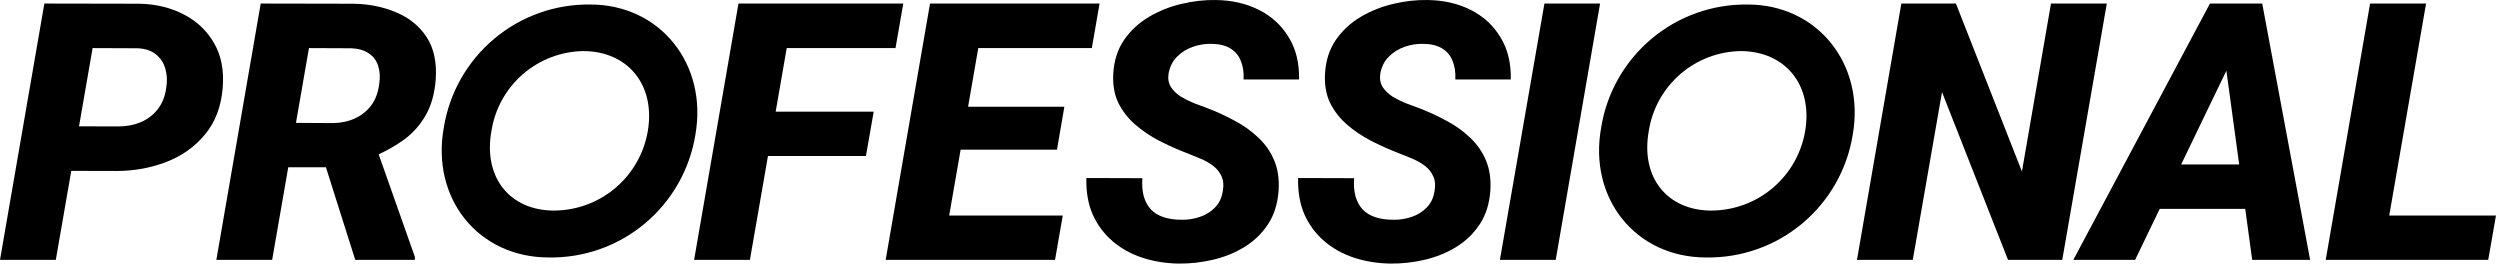 <svg width="208" height="22" viewBox="0 0 208 22" fill="none" xmlns="http://www.w3.org/2000/svg">
<path d="M141.947 21.421C144.868 21.471 147.708 20.466 149.949 18.592C152.189 16.718 153.68 14.1 154.147 11.216C155.187 5.319 151.197 0.376 145.416 0.376C142.493 0.333 139.652 1.343 137.412 3.222C135.172 5.1 133.683 7.723 133.217 10.609C132.147 16.506 136.079 21.421 141.947 21.421ZM142.41 17.521C138.709 17.521 136.485 14.774 137.178 10.901C137.463 9.071 138.385 7.401 139.781 6.184C141.177 4.967 142.958 4.282 144.809 4.25C148.509 4.25 150.851 7.054 150.186 10.925C149.87 12.762 148.918 14.429 147.496 15.635C146.074 16.84 144.274 17.507 142.41 17.518V17.521Z" fill="black"/>
<path d="M45.656 21.421C48.576 21.471 51.417 20.466 53.657 18.592C55.898 16.718 57.388 14.1 57.856 11.216C58.895 5.319 54.906 0.376 49.125 0.376C46.202 0.333 43.36 1.343 41.12 3.222C38.88 5.1 37.392 7.723 36.925 10.609C35.856 16.506 39.788 21.421 45.656 21.421ZM46.118 17.521C42.418 17.521 40.193 14.774 40.886 10.901C41.172 9.071 42.094 7.401 43.489 6.184C44.886 4.967 46.666 4.282 48.517 4.25C52.218 4.25 54.559 7.054 53.894 10.925C53.579 12.762 52.627 14.429 51.205 15.635C49.783 16.84 47.982 17.507 46.118 17.518V17.521Z" fill="black"/>
<path d="M207.665 17.931L207.02 21.622H196.547L197.191 17.931H207.665ZM201.849 0.295L198.143 21.622H193.5L197.191 0.295H201.849Z" fill="black"/>
<path d="M185.859 4.587L177.641 21.622H172.5L183.867 0.295H187.133L185.859 4.587ZM187.382 21.622L184.995 4.118L185.141 0.295H188.217L192.202 21.622H187.382ZM188.496 13.683L187.837 17.375H177.026L177.685 13.683H188.496Z" fill="black"/>
<path d="M175.286 0.295L171.58 21.622H167.068L161.575 7.663L159.143 21.622H154.5L158.191 0.295H162.732L168.225 14.269L170.642 0.295H175.286Z" fill="black"/>
<path d="M133.126 0.295L129.435 21.622H124.792L128.497 0.295H133.126Z" fill="black"/>
<path d="M119.355 15.895C119.443 15.407 119.404 14.992 119.238 14.65C119.082 14.309 118.848 14.021 118.535 13.786C118.223 13.552 117.866 13.351 117.466 13.185C117.065 13.02 116.68 12.863 116.309 12.717C115.547 12.424 114.795 12.087 114.053 11.706C113.32 11.325 112.656 10.876 112.061 10.358C111.465 9.841 110.996 9.235 110.654 8.542C110.322 7.839 110.186 7.019 110.244 6.081C110.313 5.017 110.61 4.099 111.138 3.327C111.675 2.546 112.363 1.907 113.203 1.408C114.043 0.91 114.946 0.549 115.913 0.325C116.89 0.09 117.852 -0.017 118.799 0.002C120.127 0.022 121.313 0.295 122.358 0.823C123.413 1.35 124.238 2.107 124.834 3.093C125.439 4.07 125.727 5.241 125.698 6.609H121.084C121.113 6.013 121.035 5.495 120.849 5.056C120.674 4.616 120.386 4.275 119.985 4.03C119.585 3.786 119.077 3.659 118.462 3.65C117.935 3.63 117.412 3.708 116.895 3.884C116.377 4.06 115.933 4.333 115.562 4.704C115.19 5.066 114.951 5.534 114.844 6.111C114.775 6.54 114.839 6.916 115.034 7.238C115.239 7.551 115.518 7.819 115.869 8.044C116.23 8.259 116.606 8.444 116.997 8.601C117.397 8.757 117.754 8.889 118.066 8.996C118.857 9.299 119.619 9.65 120.351 10.051C121.094 10.441 121.748 10.91 122.314 11.457C122.89 11.994 123.33 12.624 123.633 13.347C123.935 14.069 124.057 14.904 123.999 15.851C123.921 16.945 123.628 17.878 123.12 18.649C122.612 19.421 121.963 20.051 121.172 20.539C120.381 21.027 119.507 21.384 118.55 21.608C117.603 21.833 116.641 21.94 115.664 21.93C114.59 21.911 113.579 21.745 112.632 21.432C111.694 21.12 110.874 20.661 110.171 20.055C109.468 19.45 108.921 18.713 108.53 17.844C108.15 16.965 107.974 15.954 108.003 14.812L112.661 14.826C112.622 15.393 112.661 15.895 112.778 16.335C112.905 16.765 113.101 17.126 113.364 17.419C113.638 17.702 113.984 17.917 114.404 18.063C114.834 18.21 115.342 18.283 115.928 18.283C116.445 18.293 116.948 18.215 117.436 18.049C117.935 17.883 118.354 17.624 118.696 17.272C119.048 16.921 119.268 16.462 119.355 15.895Z" fill="black"/>
<path d="M101.738 15.895C101.826 15.407 101.787 14.992 101.621 14.65C101.465 14.309 101.23 14.021 100.918 13.786C100.605 13.552 100.249 13.351 99.848 13.185C99.448 13.02 99.062 12.863 98.691 12.717C97.93 12.424 97.177 12.087 96.435 11.706C95.703 11.325 95.039 10.876 94.443 10.358C93.847 9.841 93.379 9.235 93.037 8.542C92.705 7.839 92.568 7.019 92.627 6.081C92.695 5.017 92.993 4.099 93.52 3.327C94.058 2.546 94.746 1.907 95.586 1.408C96.426 0.91 97.329 0.549 98.296 0.325C99.272 0.09 100.234 -0.017 101.181 0.002C102.509 0.022 103.696 0.295 104.741 0.823C105.795 1.35 106.621 2.107 107.216 3.093C107.822 4.07 108.11 5.241 108.081 6.609H103.466C103.496 6.013 103.418 5.495 103.232 5.056C103.056 4.616 102.768 4.275 102.368 4.03C101.967 3.786 101.46 3.659 100.844 3.65C100.317 3.63 99.795 3.708 99.277 3.884C98.76 4.06 98.315 4.333 97.944 4.704C97.573 5.066 97.334 5.534 97.226 6.111C97.158 6.54 97.222 6.916 97.417 7.238C97.622 7.551 97.9 7.819 98.252 8.044C98.613 8.259 98.989 8.444 99.38 8.601C99.78 8.757 100.136 8.889 100.449 8.996C101.24 9.299 102.002 9.65 102.734 10.051C103.476 10.441 104.13 10.91 104.697 11.457C105.273 11.994 105.712 12.624 106.015 13.347C106.318 14.069 106.44 14.904 106.381 15.851C106.303 16.945 106.01 17.878 105.503 18.649C104.995 19.421 104.345 20.051 103.554 20.539C102.763 21.027 101.889 21.384 100.932 21.608C99.985 21.833 99.023 21.94 98.047 21.93C96.972 21.911 95.962 21.745 95.014 21.432C94.077 21.12 93.257 20.661 92.554 20.055C91.85 19.45 91.304 18.713 90.913 17.844C90.532 16.965 90.356 15.954 90.386 14.812L95.044 14.826C95.005 15.393 95.044 15.895 95.161 16.335C95.288 16.765 95.483 17.126 95.747 17.419C96.02 17.702 96.367 17.917 96.787 18.063C97.217 18.21 97.724 18.283 98.31 18.283C98.828 18.293 99.331 18.215 99.819 18.049C100.317 17.883 100.737 17.624 101.079 17.272C101.43 16.921 101.65 16.462 101.738 15.895Z" fill="black"/>
<path d="M88.423 17.931L87.778 21.622H76.734L77.378 17.931H88.423ZM82.036 0.295L78.331 21.622H73.687L77.378 0.295H82.036ZM88.555 8.879L87.94 12.453H78.316L78.946 8.879H88.555ZM91.484 0.295L90.84 4.001H79.781L80.44 0.295H91.484Z" fill="black"/>
<path d="M66.099 0.295L62.393 21.622H57.75L61.441 0.295H66.099ZM72.691 9.289L72.046 12.98H62.584L63.228 9.289H72.691ZM75.152 0.295L74.507 4.001H64.137L64.796 0.295H75.152Z" fill="black"/>
<path d="M21.691 0.295L29.396 0.31C30.695 0.329 31.881 0.568 32.956 1.027C34.04 1.477 34.884 2.16 35.49 3.078C36.095 3.996 36.349 5.173 36.252 6.608C36.164 7.77 35.89 8.757 35.431 9.567C34.982 10.368 34.377 11.052 33.615 11.618C32.853 12.175 31.965 12.663 30.949 13.083L29.294 13.918H22.277L22.907 10.212L27.712 10.241C28.386 10.231 28.996 10.099 29.543 9.845C30.09 9.592 30.539 9.23 30.89 8.762C31.242 8.283 31.462 7.697 31.549 7.004C31.637 6.428 31.608 5.92 31.462 5.48C31.325 5.041 31.066 4.694 30.685 4.44C30.314 4.186 29.836 4.045 29.25 4.016L25.705 4.001L22.643 21.622H18L21.691 0.295ZM29.557 21.622L26.555 12.145L31.256 12.131L34.523 21.388L34.508 21.622H29.557Z" fill="black"/>
<path d="M9.697 14.225L4.233 14.211L4.878 10.505L9.858 10.519C10.542 10.519 11.167 10.397 11.733 10.153C12.3 9.909 12.763 9.553 13.125 9.084C13.496 8.615 13.73 8.029 13.828 7.326C13.925 6.74 13.901 6.203 13.755 5.715C13.618 5.226 13.359 4.831 12.978 4.528C12.597 4.216 12.089 4.045 11.455 4.016L7.705 4.001L4.643 21.622H0L3.691 0.295L11.601 0.31C12.978 0.339 14.209 0.637 15.293 1.203C16.386 1.769 17.226 2.565 17.812 3.591C18.408 4.616 18.647 5.851 18.53 7.297C18.403 8.869 17.91 10.168 17.05 11.193C16.201 12.219 15.127 12.98 13.828 13.478C12.529 13.976 11.152 14.225 9.697 14.225Z" fill="black"/>
</svg>
